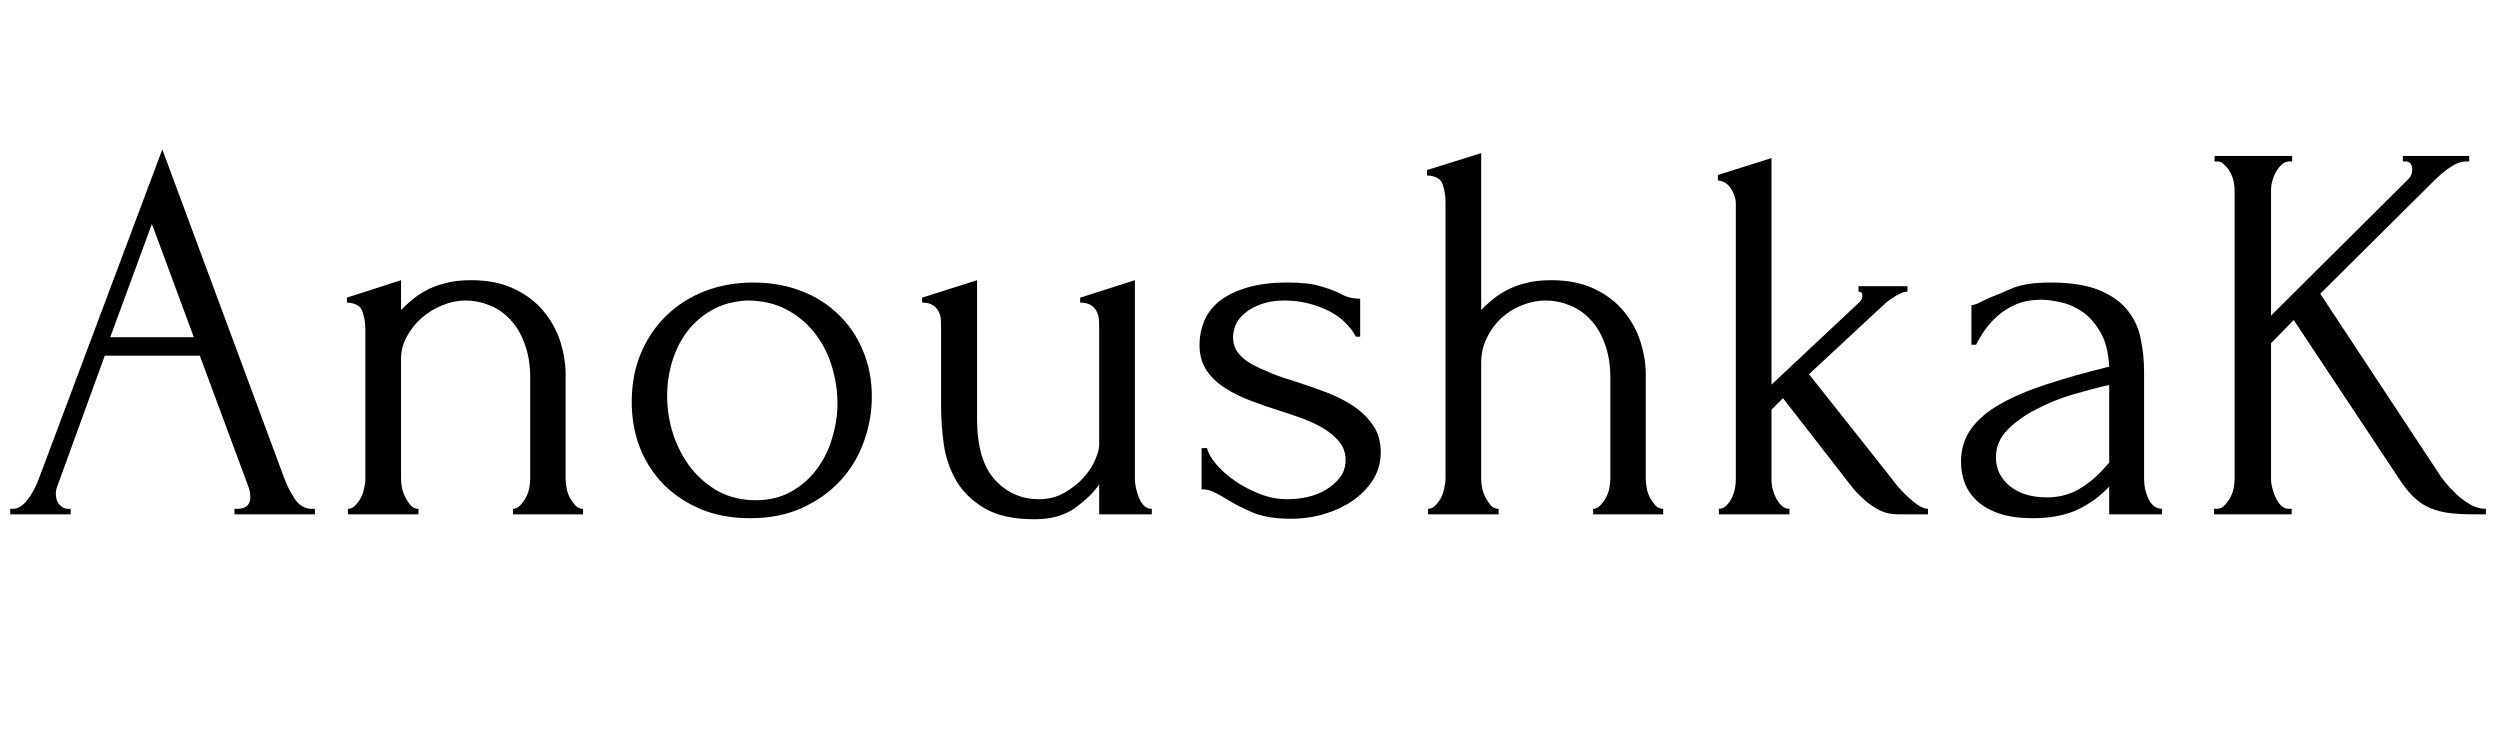 <svg version="1.0" preserveAspectRatio="xMidYMid meet" height="60" viewBox="0 0 150 45" zoomAndPan="magnify" width="200" xmlns:xlink="http://www.w3.org/1999/xlink" xmlns="http://www.w3.org/2000/svg"><defs><g></g></defs><g fill-opacity="1" fill="#000000"><g transform="translate(0.161, 30.858)"><g><path d="M 13.906 -0.328 L 14.078 -0.328 C 14.598 -0.328 14.859 -0.566 14.859 -1.047 C 14.859 -1.211 14.828 -1.395 14.766 -1.594 L 11.828 -9.516 L 6.125 -9.516 L 3.297 -1.734 C 3.223 -1.555 3.188 -1.391 3.188 -1.234 C 3.188 -0.953 3.266 -0.727 3.422 -0.562 C 3.578 -0.406 3.738 -0.328 3.906 -0.328 L 4.078 -0.328 L 4.078 0 L 0.453 0 L 0.453 -0.328 L 0.625 -0.328 C 0.906 -0.328 1.18 -0.492 1.453 -0.828 C 1.723 -1.16 1.945 -1.555 2.125 -2.016 L 9.578 -21.891 L 16.875 -2.219 C 17.031 -1.781 17.242 -1.352 17.516 -0.938 C 17.785 -0.531 18.133 -0.328 18.562 -0.328 L 18.734 -0.328 L 18.734 0 L 13.906 0 Z M 6.453 -10.625 L 11.469 -10.625 L 8.953 -17.422 Z M 6.453 -10.625"></path></g></g></g><g fill-opacity="1" fill="#000000"><g transform="translate(19.375, 30.858)"><g><path d="M 14.562 -2.125 C 14.562 -1.945 14.582 -1.754 14.625 -1.547 C 14.664 -1.336 14.734 -1.145 14.828 -0.969 C 14.93 -0.801 15.039 -0.648 15.156 -0.516 C 15.281 -0.391 15.43 -0.328 15.609 -0.328 L 15.609 0 L 11.406 0 L 11.406 -0.328 C 11.551 -0.328 11.688 -0.391 11.812 -0.516 C 11.945 -0.648 12.062 -0.801 12.156 -0.969 C 12.258 -1.145 12.332 -1.336 12.375 -1.547 C 12.414 -1.754 12.438 -1.945 12.438 -2.125 L 12.438 -8.172 C 12.438 -8.953 12.328 -9.633 12.109 -10.219 C 11.898 -10.812 11.609 -11.301 11.234 -11.688 C 10.867 -12.082 10.453 -12.367 9.984 -12.547 C 9.516 -12.734 9.039 -12.828 8.562 -12.828 C 8.082 -12.828 7.609 -12.727 7.141 -12.531 C 6.68 -12.344 6.27 -12.086 5.906 -11.766 C 5.551 -11.453 5.258 -11.082 5.031 -10.656 C 4.801 -10.238 4.688 -9.801 4.688 -9.344 L 4.688 -2.125 C 4.688 -1.945 4.707 -1.754 4.75 -1.547 C 4.801 -1.336 4.875 -1.145 4.969 -0.969 C 5.062 -0.801 5.164 -0.648 5.281 -0.516 C 5.406 -0.391 5.555 -0.328 5.734 -0.328 L 5.734 0 L 1.5 0 L 1.5 -0.328 C 1.656 -0.328 1.797 -0.391 1.922 -0.516 C 2.055 -0.648 2.172 -0.801 2.266 -0.969 C 2.359 -1.145 2.426 -1.336 2.469 -1.547 C 2.52 -1.754 2.547 -1.945 2.547 -2.125 L 2.547 -11.109 C 2.547 -11.473 2.488 -11.82 2.375 -12.156 C 2.27 -12.5 1.957 -12.68 1.438 -12.703 L 1.438 -13 L 4.688 -14.047 L 4.688 -12.25 C 4.844 -12.426 5.039 -12.613 5.281 -12.812 C 5.52 -13.02 5.805 -13.219 6.141 -13.406 C 6.473 -13.594 6.863 -13.742 7.312 -13.859 C 7.758 -13.984 8.285 -14.047 8.891 -14.047 C 9.91 -14.047 10.781 -13.867 11.5 -13.516 C 12.219 -13.172 12.801 -12.723 13.25 -12.172 C 13.707 -11.617 14.039 -11.008 14.25 -10.344 C 14.457 -9.676 14.562 -9.031 14.562 -8.406 Z M 14.562 -2.125"></path></g></g></g><g fill-opacity="1" fill="#000000"><g transform="translate(36.701, 30.858)"><g><path d="M 8.312 0.234 C 7.219 0.234 6.238 0.055 5.375 -0.297 C 4.508 -0.66 3.766 -1.148 3.141 -1.766 C 2.523 -2.391 2.047 -3.125 1.703 -3.969 C 1.367 -4.82 1.203 -5.75 1.203 -6.75 C 1.203 -7.812 1.383 -8.781 1.75 -9.656 C 2.125 -10.539 2.633 -11.297 3.281 -11.922 C 3.938 -12.555 4.707 -13.047 5.594 -13.391 C 6.488 -13.734 7.457 -13.906 8.5 -13.906 C 9.539 -13.906 10.492 -13.738 11.359 -13.406 C 12.234 -13.07 12.984 -12.598 13.609 -11.984 C 14.242 -11.379 14.734 -10.656 15.078 -9.812 C 15.43 -8.977 15.609 -8.062 15.609 -7.062 C 15.609 -6.133 15.445 -5.227 15.125 -4.344 C 14.812 -3.469 14.344 -2.691 13.719 -2.016 C 13.102 -1.348 12.344 -0.805 11.438 -0.391 C 10.539 0.023 9.5 0.234 8.312 0.234 Z M 8.109 -12.828 C 7.328 -12.785 6.633 -12.598 6.031 -12.266 C 5.438 -11.93 4.938 -11.5 4.531 -10.969 C 4.133 -10.438 3.832 -9.832 3.625 -9.156 C 3.426 -8.477 3.328 -7.797 3.328 -7.109 C 3.328 -6.297 3.453 -5.516 3.703 -4.766 C 3.953 -4.023 4.305 -3.359 4.766 -2.766 C 5.234 -2.18 5.789 -1.711 6.438 -1.359 C 7.094 -1.016 7.828 -0.844 8.641 -0.844 C 9.441 -0.844 10.148 -1.016 10.766 -1.359 C 11.391 -1.711 11.906 -2.164 12.312 -2.719 C 12.727 -3.27 13.035 -3.895 13.234 -4.594 C 13.441 -5.289 13.547 -5.984 13.547 -6.672 C 13.547 -7.391 13.438 -8.113 13.219 -8.844 C 13.008 -9.57 12.676 -10.234 12.219 -10.828 C 11.758 -11.43 11.188 -11.914 10.5 -12.281 C 9.82 -12.645 9.023 -12.828 8.109 -12.828 Z M 8.109 -12.828"></path></g></g></g><g fill-opacity="1" fill="#000000"><g transform="translate(53.733, 30.858)"><g><path d="M 14.359 -2.125 C 14.359 -1.969 14.379 -1.785 14.422 -1.578 C 14.473 -1.367 14.535 -1.172 14.609 -0.984 C 14.68 -0.805 14.781 -0.648 14.906 -0.516 C 15.039 -0.391 15.195 -0.328 15.375 -0.328 L 15.375 0 L 12.219 0 L 12.219 -1.797 C 11.895 -1.316 11.414 -0.848 10.781 -0.391 C 10.156 0.066 9.344 0.297 8.344 0.297 C 7.082 0.297 6.082 0.078 5.344 -0.359 C 4.602 -0.797 4.035 -1.348 3.641 -2.016 C 3.254 -2.691 3.004 -3.426 2.891 -4.219 C 2.785 -5.008 2.734 -5.754 2.734 -6.453 L 2.734 -11.109 C 2.734 -11.305 2.727 -11.492 2.719 -11.672 C 2.707 -11.859 2.66 -12.023 2.578 -12.172 C 2.504 -12.328 2.391 -12.453 2.234 -12.547 C 2.086 -12.648 1.875 -12.703 1.594 -12.703 L 1.594 -13 L 4.891 -14.047 L 4.891 -5.734 C 4.891 -4.086 5.242 -2.867 5.953 -2.078 C 6.672 -1.297 7.551 -0.906 8.594 -0.906 C 9.164 -0.906 9.672 -1.031 10.109 -1.281 C 10.555 -1.531 10.938 -1.828 11.25 -2.172 C 11.57 -2.523 11.812 -2.883 11.969 -3.25 C 12.133 -3.625 12.219 -3.93 12.219 -4.172 L 12.219 -11.109 C 12.219 -11.305 12.211 -11.492 12.203 -11.672 C 12.191 -11.859 12.145 -12.023 12.062 -12.172 C 11.988 -12.328 11.875 -12.453 11.719 -12.547 C 11.57 -12.648 11.359 -12.703 11.078 -12.703 L 11.078 -13 L 14.359 -14.047 Z M 14.359 -2.125"></path></g></g></g><g fill-opacity="1" fill="#000000"><g transform="translate(70.798, 30.858)"><g><path d="M 12.047 -3.719 C 12.047 -3.145 11.906 -2.617 11.625 -2.141 C 11.344 -1.672 10.957 -1.254 10.469 -0.891 C 9.977 -0.535 9.406 -0.254 8.75 -0.047 C 8.102 0.16 7.398 0.266 6.641 0.266 C 5.711 0.266 4.953 0.141 4.359 -0.109 C 3.773 -0.359 3.273 -0.613 2.859 -0.875 C 2.578 -1.051 2.316 -1.195 2.078 -1.312 C 1.848 -1.438 1.586 -1.5 1.297 -1.5 L 1.297 -3.969 L 1.625 -3.969 C 1.695 -3.664 1.891 -3.332 2.203 -2.969 C 2.516 -2.613 2.891 -2.285 3.328 -1.984 C 3.773 -1.68 4.266 -1.426 4.797 -1.219 C 5.336 -1.008 5.879 -0.906 6.422 -0.906 C 6.805 -0.906 7.207 -0.945 7.625 -1.031 C 8.039 -1.125 8.414 -1.27 8.75 -1.469 C 9.082 -1.664 9.363 -1.91 9.594 -2.203 C 9.82 -2.492 9.938 -2.848 9.938 -3.266 C 9.938 -3.672 9.816 -4.023 9.578 -4.328 C 9.336 -4.629 9.031 -4.895 8.656 -5.125 C 8.289 -5.352 7.867 -5.555 7.391 -5.734 C 6.91 -5.91 6.438 -6.07 5.969 -6.219 C 5.395 -6.395 4.82 -6.594 4.25 -6.812 C 3.676 -7.031 3.16 -7.285 2.703 -7.578 C 2.242 -7.867 1.875 -8.223 1.594 -8.641 C 1.312 -9.066 1.172 -9.578 1.172 -10.172 C 1.172 -10.66 1.266 -11.133 1.453 -11.594 C 1.641 -12.051 1.941 -12.445 2.359 -12.781 C 2.785 -13.125 3.332 -13.395 4 -13.594 C 4.676 -13.801 5.492 -13.906 6.453 -13.906 C 7.297 -13.906 7.953 -13.832 8.422 -13.688 C 8.891 -13.551 9.273 -13.41 9.578 -13.266 C 9.773 -13.148 9.969 -13.066 10.156 -13.016 C 10.352 -12.961 10.57 -12.938 10.812 -12.938 L 10.812 -10.656 L 10.562 -10.656 C 10.164 -11.375 9.566 -11.914 8.766 -12.281 C 7.961 -12.645 7.133 -12.828 6.281 -12.828 C 5.738 -12.828 5.27 -12.754 4.875 -12.609 C 4.488 -12.473 4.172 -12.301 3.922 -12.094 C 3.672 -11.895 3.484 -11.664 3.359 -11.406 C 3.242 -11.145 3.188 -10.883 3.188 -10.625 C 3.188 -10.25 3.289 -9.93 3.5 -9.672 C 3.707 -9.41 3.988 -9.18 4.344 -8.984 C 4.707 -8.797 5.109 -8.613 5.547 -8.438 C 5.992 -8.258 6.469 -8.098 6.969 -7.953 C 7.582 -7.754 8.191 -7.539 8.797 -7.312 C 9.398 -7.082 9.941 -6.805 10.422 -6.484 C 10.898 -6.16 11.289 -5.773 11.594 -5.328 C 11.895 -4.879 12.047 -4.344 12.047 -3.719 Z M 12.047 -3.719"></path></g></g></g><g fill-opacity="1" fill="#000000"><g transform="translate(84.183, 30.858)"><g><path d="M 14.562 -2.125 C 14.562 -1.945 14.582 -1.754 14.625 -1.547 C 14.664 -1.336 14.734 -1.145 14.828 -0.969 C 14.93 -0.801 15.039 -0.648 15.156 -0.516 C 15.281 -0.391 15.43 -0.328 15.609 -0.328 L 15.609 0 L 11.406 0 L 11.406 -0.328 C 11.551 -0.328 11.688 -0.391 11.812 -0.516 C 11.945 -0.648 12.062 -0.801 12.156 -0.969 C 12.258 -1.145 12.332 -1.336 12.375 -1.547 C 12.414 -1.754 12.438 -1.945 12.438 -2.125 L 12.438 -8.172 C 12.438 -8.953 12.328 -9.633 12.109 -10.219 C 11.898 -10.812 11.609 -11.301 11.234 -11.688 C 10.867 -12.082 10.453 -12.367 9.984 -12.547 C 9.516 -12.734 9.039 -12.828 8.562 -12.828 C 8.082 -12.828 7.609 -12.734 7.141 -12.547 C 6.68 -12.367 6.27 -12.113 5.906 -11.781 C 5.551 -11.457 5.258 -11.062 5.031 -10.594 C 4.801 -10.133 4.688 -9.625 4.688 -9.062 L 4.688 -2.125 C 4.688 -1.945 4.707 -1.754 4.75 -1.547 C 4.801 -1.336 4.875 -1.145 4.969 -0.969 C 5.062 -0.801 5.164 -0.648 5.281 -0.516 C 5.406 -0.391 5.555 -0.328 5.734 -0.328 L 5.734 0 L 1.5 0 L 1.5 -0.328 C 1.656 -0.328 1.797 -0.391 1.922 -0.516 C 2.055 -0.648 2.172 -0.801 2.266 -0.969 C 2.359 -1.145 2.426 -1.336 2.469 -1.547 C 2.52 -1.754 2.547 -1.945 2.547 -2.125 L 2.547 -18.766 C 2.547 -19.129 2.488 -19.473 2.375 -19.797 C 2.27 -20.129 1.957 -20.305 1.438 -20.328 L 1.438 -20.656 L 4.688 -21.672 L 4.688 -12.25 C 4.844 -12.426 5.039 -12.613 5.281 -12.812 C 5.52 -13.02 5.805 -13.219 6.141 -13.406 C 6.473 -13.594 6.863 -13.742 7.312 -13.859 C 7.758 -13.984 8.285 -14.047 8.891 -14.047 C 9.91 -14.047 10.781 -13.867 11.5 -13.516 C 12.219 -13.172 12.801 -12.723 13.25 -12.172 C 13.707 -11.617 14.039 -11.008 14.25 -10.344 C 14.457 -9.676 14.562 -9.031 14.562 -8.406 Z M 14.562 -2.125"></path></g></g></g><g fill-opacity="1" fill="#000000"><g transform="translate(101.509, 30.858)"><g><path d="M 12.312 0 C 11.945 0 11.602 -0.078 11.281 -0.234 C 10.969 -0.398 10.691 -0.582 10.453 -0.781 C 10.172 -1.02 9.91 -1.281 9.672 -1.562 L 5.469 -6.969 L 4.781 -6.281 L 4.781 -2.047 C 4.781 -1.898 4.801 -1.727 4.844 -1.531 C 4.895 -1.332 4.969 -1.141 5.062 -0.953 C 5.164 -0.773 5.281 -0.625 5.406 -0.5 C 5.539 -0.383 5.691 -0.328 5.859 -0.328 L 5.859 0 L 1.625 0 L 1.625 -0.328 C 1.781 -0.328 1.922 -0.383 2.047 -0.5 C 2.18 -0.625 2.289 -0.77 2.375 -0.938 C 2.469 -1.113 2.535 -1.301 2.578 -1.5 C 2.617 -1.695 2.641 -1.879 2.641 -2.047 L 2.641 -18.641 C 2.641 -18.941 2.539 -19.242 2.344 -19.547 C 2.145 -19.848 1.883 -20.008 1.562 -20.031 L 1.562 -20.359 L 4.781 -21.375 L 4.781 -7.781 L 10.062 -12.734 C 10.176 -12.848 10.234 -12.977 10.234 -13.125 C 10.234 -13.281 10.156 -13.359 10 -13.359 L 10 -13.688 L 12.938 -13.688 L 12.938 -13.359 C 12.801 -13.359 12.66 -13.32 12.516 -13.25 C 12.379 -13.188 12.25 -13.113 12.125 -13.031 C 11.969 -12.945 11.812 -12.836 11.656 -12.703 L 7.031 -8.406 L 11.859 -2.312 C 12.141 -1.926 12.422 -1.586 12.703 -1.297 C 12.941 -1.055 13.195 -0.832 13.469 -0.625 C 13.738 -0.426 13.973 -0.328 14.172 -0.328 L 14.172 0 Z M 12.312 0"></path></g></g></g><g fill-opacity="1" fill="#000000"><g transform="translate(116.489, 30.858)"><g><path d="M 10.062 0 L 10.062 -1.656 L 9.906 -1.5 C 9.363 -0.957 8.738 -0.531 8.031 -0.219 C 7.32 0.082 6.469 0.234 5.469 0.234 C 4.707 0.234 4.055 0.145 3.516 -0.031 C 2.973 -0.207 2.523 -0.453 2.172 -0.766 C 1.828 -1.078 1.57 -1.438 1.406 -1.844 C 1.25 -2.258 1.172 -2.695 1.172 -3.156 C 1.172 -3.895 1.367 -4.547 1.766 -5.109 C 2.172 -5.68 2.754 -6.18 3.516 -6.609 C 4.273 -7.047 5.203 -7.441 6.297 -7.797 C 7.398 -8.16 8.656 -8.516 10.062 -8.859 C 10.02 -9.703 9.848 -10.383 9.547 -10.906 C 9.242 -11.438 8.883 -11.848 8.469 -12.141 C 8.051 -12.43 7.613 -12.625 7.156 -12.719 C 6.707 -12.82 6.32 -12.875 6 -12.875 C 5.426 -12.875 4.926 -12.785 4.5 -12.609 C 4.082 -12.43 3.719 -12.207 3.406 -11.938 C 3.094 -11.664 2.828 -11.375 2.609 -11.062 C 2.391 -10.75 2.211 -10.453 2.078 -10.172 L 1.797 -10.172 L 1.797 -12.547 C 1.961 -12.566 2.125 -12.617 2.281 -12.703 C 2.438 -12.785 2.617 -12.875 2.828 -12.969 C 3.16 -13.094 3.609 -13.281 4.172 -13.531 C 4.734 -13.781 5.523 -13.906 6.547 -13.906 C 7.742 -13.906 8.711 -13.754 9.453 -13.453 C 10.191 -13.148 10.758 -12.75 11.156 -12.25 C 11.562 -11.75 11.828 -11.176 11.953 -10.531 C 12.086 -9.895 12.156 -9.238 12.156 -8.562 L 12.156 -2.125 C 12.156 -1.688 12.25 -1.273 12.438 -0.891 C 12.633 -0.516 12.898 -0.328 13.234 -0.328 L 13.234 0 Z M 10.062 -3.094 L 10.062 -7.75 L 9.734 -7.688 C 9.211 -7.562 8.578 -7.391 7.828 -7.172 C 7.086 -6.953 6.379 -6.664 5.703 -6.312 C 5.023 -5.969 4.445 -5.555 3.969 -5.078 C 3.5 -4.598 3.266 -4.047 3.266 -3.422 C 3.266 -2.723 3.547 -2.145 4.109 -1.688 C 4.672 -1.238 5.406 -1.016 6.312 -1.016 C 7.031 -1.016 7.66 -1.172 8.203 -1.484 C 8.754 -1.797 9.254 -2.203 9.703 -2.703 Z M 10.062 -3.094"></path></g></g></g><g fill-opacity="1" fill="#000000"><g transform="translate(131.372, 30.858)"><g><path d="M 5.969 -0.328 L 6.125 -0.328 L 6.125 0 L 1.469 0 L 1.469 -0.328 L 1.625 -0.328 C 1.801 -0.328 1.953 -0.391 2.078 -0.516 C 2.211 -0.648 2.328 -0.801 2.422 -0.969 C 2.523 -1.145 2.598 -1.336 2.641 -1.547 C 2.68 -1.754 2.703 -1.945 2.703 -2.125 L 2.703 -19.484 C 2.703 -19.629 2.68 -19.801 2.641 -20 C 2.598 -20.195 2.523 -20.379 2.422 -20.547 C 2.328 -20.723 2.211 -20.867 2.078 -20.984 C 1.953 -21.109 1.812 -21.172 1.656 -21.172 L 1.5 -21.172 L 1.5 -21.5 L 6.156 -21.5 L 6.156 -21.172 L 6 -21.172 C 5.82 -21.172 5.664 -21.109 5.531 -20.984 C 5.406 -20.867 5.289 -20.723 5.188 -20.547 C 5.094 -20.379 5.02 -20.195 4.969 -20 C 4.914 -19.801 4.891 -19.629 4.891 -19.484 L 4.891 -11.922 L 13.156 -20.141 C 13.289 -20.285 13.359 -20.457 13.359 -20.656 C 13.359 -21 13.227 -21.172 12.969 -21.172 L 12.797 -21.172 L 12.797 -21.5 L 16.781 -21.5 L 16.781 -21.172 L 16.609 -21.172 C 16.305 -21.172 15.992 -21.062 15.672 -20.844 C 15.348 -20.633 15.02 -20.363 14.688 -20.031 L 7.844 -13.234 L 15.047 -2.312 C 15.066 -2.27 15.164 -2.141 15.344 -1.922 C 15.52 -1.703 15.734 -1.473 15.984 -1.234 C 16.234 -0.992 16.516 -0.781 16.828 -0.594 C 17.141 -0.414 17.457 -0.328 17.781 -0.328 L 17.781 0 L 17 0 C 16.352 0 15.805 -0.035 15.359 -0.109 C 14.91 -0.191 14.523 -0.316 14.203 -0.484 C 13.879 -0.66 13.594 -0.879 13.344 -1.141 C 13.094 -1.398 12.836 -1.727 12.578 -2.125 L 6.25 -11.656 L 4.891 -10.266 L 4.891 -2.125 C 4.891 -1.945 4.914 -1.758 4.969 -1.562 C 5.02 -1.363 5.086 -1.172 5.172 -0.984 C 5.266 -0.805 5.375 -0.648 5.5 -0.516 C 5.633 -0.391 5.789 -0.328 5.969 -0.328 Z M 5.969 -0.328"></path></g></g></g></svg>